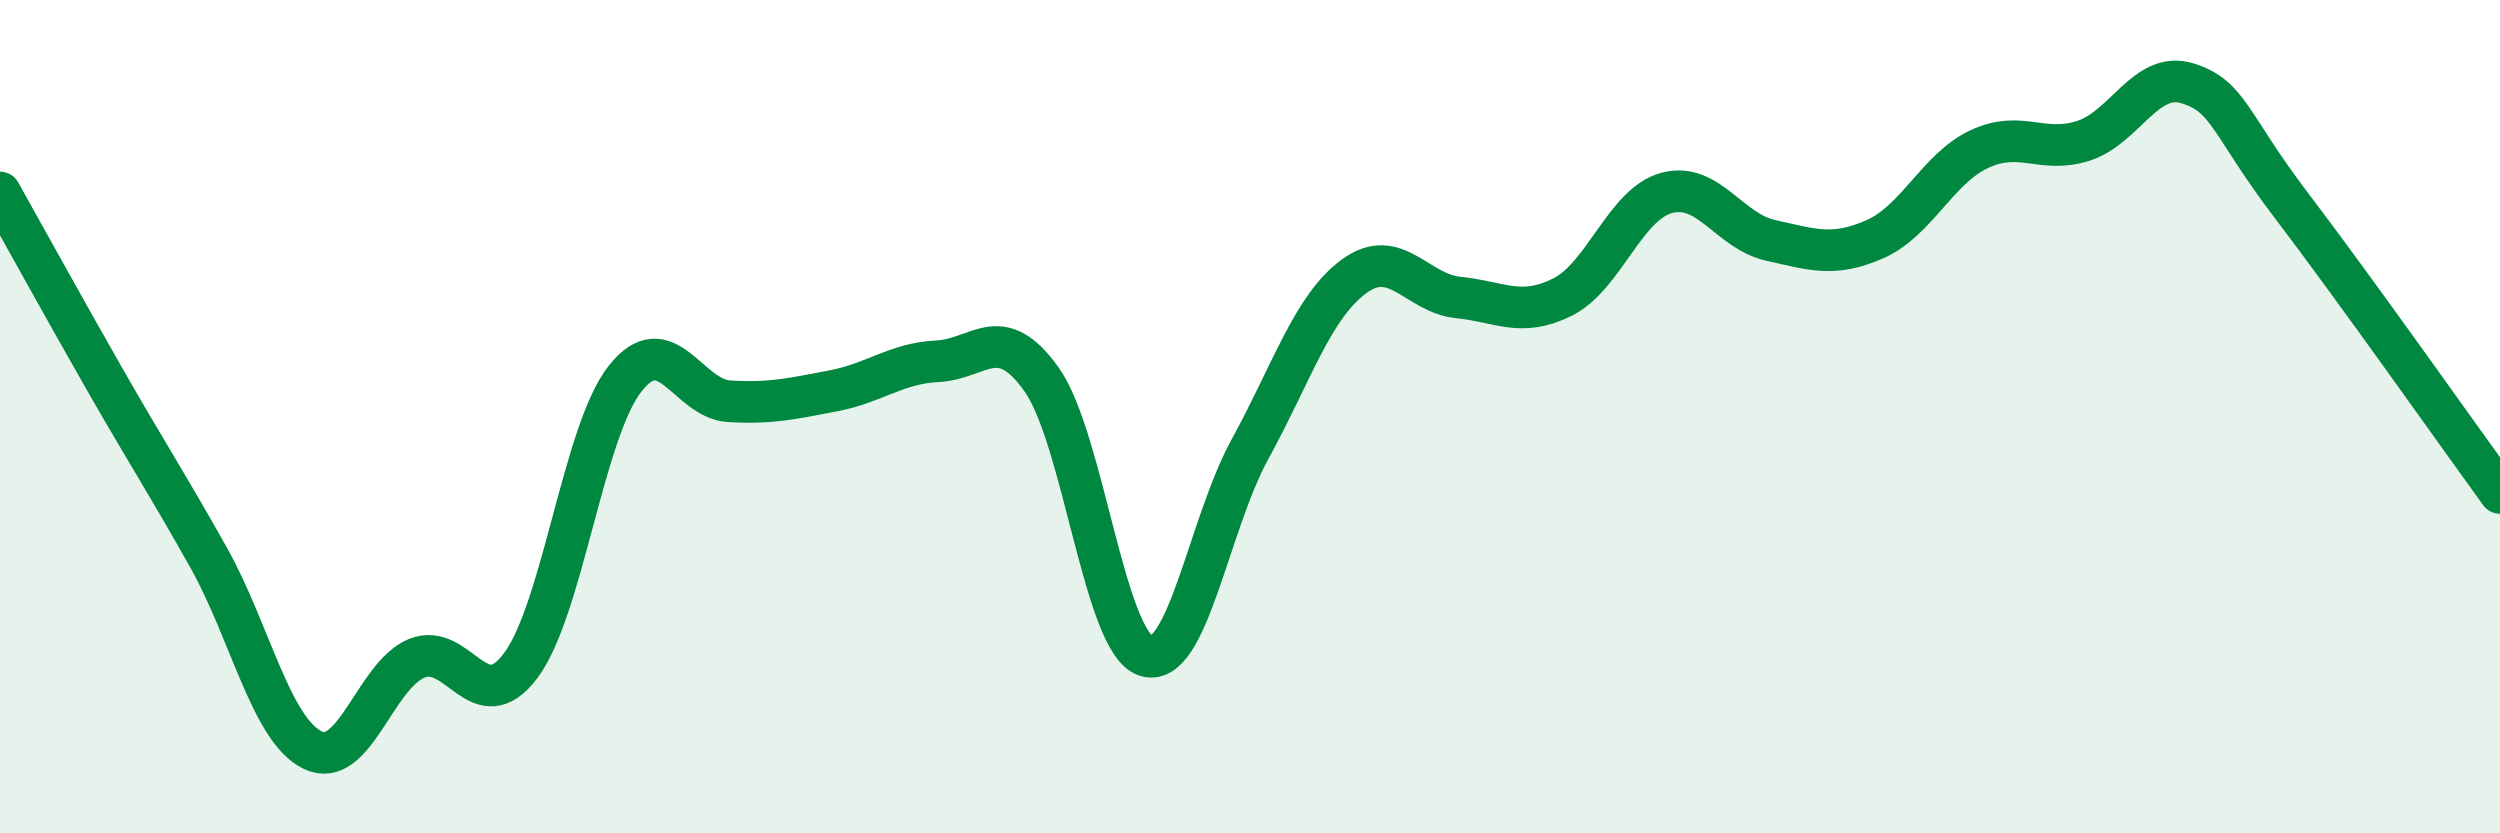 
    <svg width="60" height="20" viewBox="0 0 60 20" xmlns="http://www.w3.org/2000/svg">
      <path
        d="M 0,4.62 C 0.5,5.51 1.5,7.33 2.5,9.08 C 3.5,10.83 4,11.59 5,13.37 C 6,15.15 6.5,17.51 7.5,18 C 8.5,18.49 9,16.21 10,15.8 C 11,15.39 11.5,17.31 12.5,15.97 C 13.5,14.63 14,10.36 15,9.09 C 16,7.82 16.5,9.57 17.5,9.63 C 18.5,9.69 19,9.57 20,9.38 C 21,9.19 21.5,8.72 22.5,8.67 C 23.5,8.62 24,7.7 25,9.11 C 26,10.52 26.5,15.41 27.5,15.74 C 28.5,16.07 29,12.6 30,10.78 C 31,8.96 31.5,7.36 32.5,6.63 C 33.5,5.9 34,7.04 35,7.14 C 36,7.24 36.5,7.63 37.5,7.13 C 38.5,6.63 39,4.9 40,4.63 C 41,4.36 41.5,5.55 42.5,5.77 C 43.5,5.99 44,6.18 45,5.74 C 46,5.3 46.5,4.05 47.5,3.58 C 48.5,3.11 49,3.7 50,3.38 C 51,3.06 51.5,1.69 52.5,2 C 53.5,2.31 53.5,2.97 55,4.94 C 56.5,6.91 59,10.45 60,11.83L60 20L0 20Z"
        fill="#008740"
        opacity="0.1"
        stroke-linecap="round"
        stroke-linejoin="round"
      />
      <path
        d="M 0,4.62 C 0.5,5.51 1.5,7.33 2.5,9.08 C 3.5,10.83 4,11.59 5,13.37 C 6,15.15 6.5,17.51 7.5,18 C 8.5,18.49 9,16.21 10,15.8 C 11,15.39 11.5,17.31 12.5,15.97 C 13.5,14.63 14,10.36 15,9.09 C 16,7.82 16.5,9.57 17.5,9.63 C 18.5,9.69 19,9.57 20,9.38 C 21,9.19 21.5,8.72 22.5,8.67 C 23.5,8.62 24,7.7 25,9.11 C 26,10.52 26.5,15.41 27.5,15.74 C 28.5,16.07 29,12.6 30,10.78 C 31,8.96 31.5,7.36 32.5,6.63 C 33.5,5.9 34,7.04 35,7.14 C 36,7.24 36.5,7.63 37.5,7.13 C 38.5,6.63 39,4.9 40,4.63 C 41,4.36 41.5,5.55 42.5,5.77 C 43.5,5.99 44,6.18 45,5.74 C 46,5.3 46.5,4.05 47.5,3.58 C 48.5,3.11 49,3.7 50,3.38 C 51,3.06 51.5,1.69 52.5,2 C 53.5,2.31 53.5,2.97 55,4.94 C 56.5,6.91 59,10.45 60,11.83"
        stroke="#008740"
        stroke-width="1"
        fill="none"
        stroke-linecap="round"
        stroke-linejoin="round"
      />
    </svg>
  